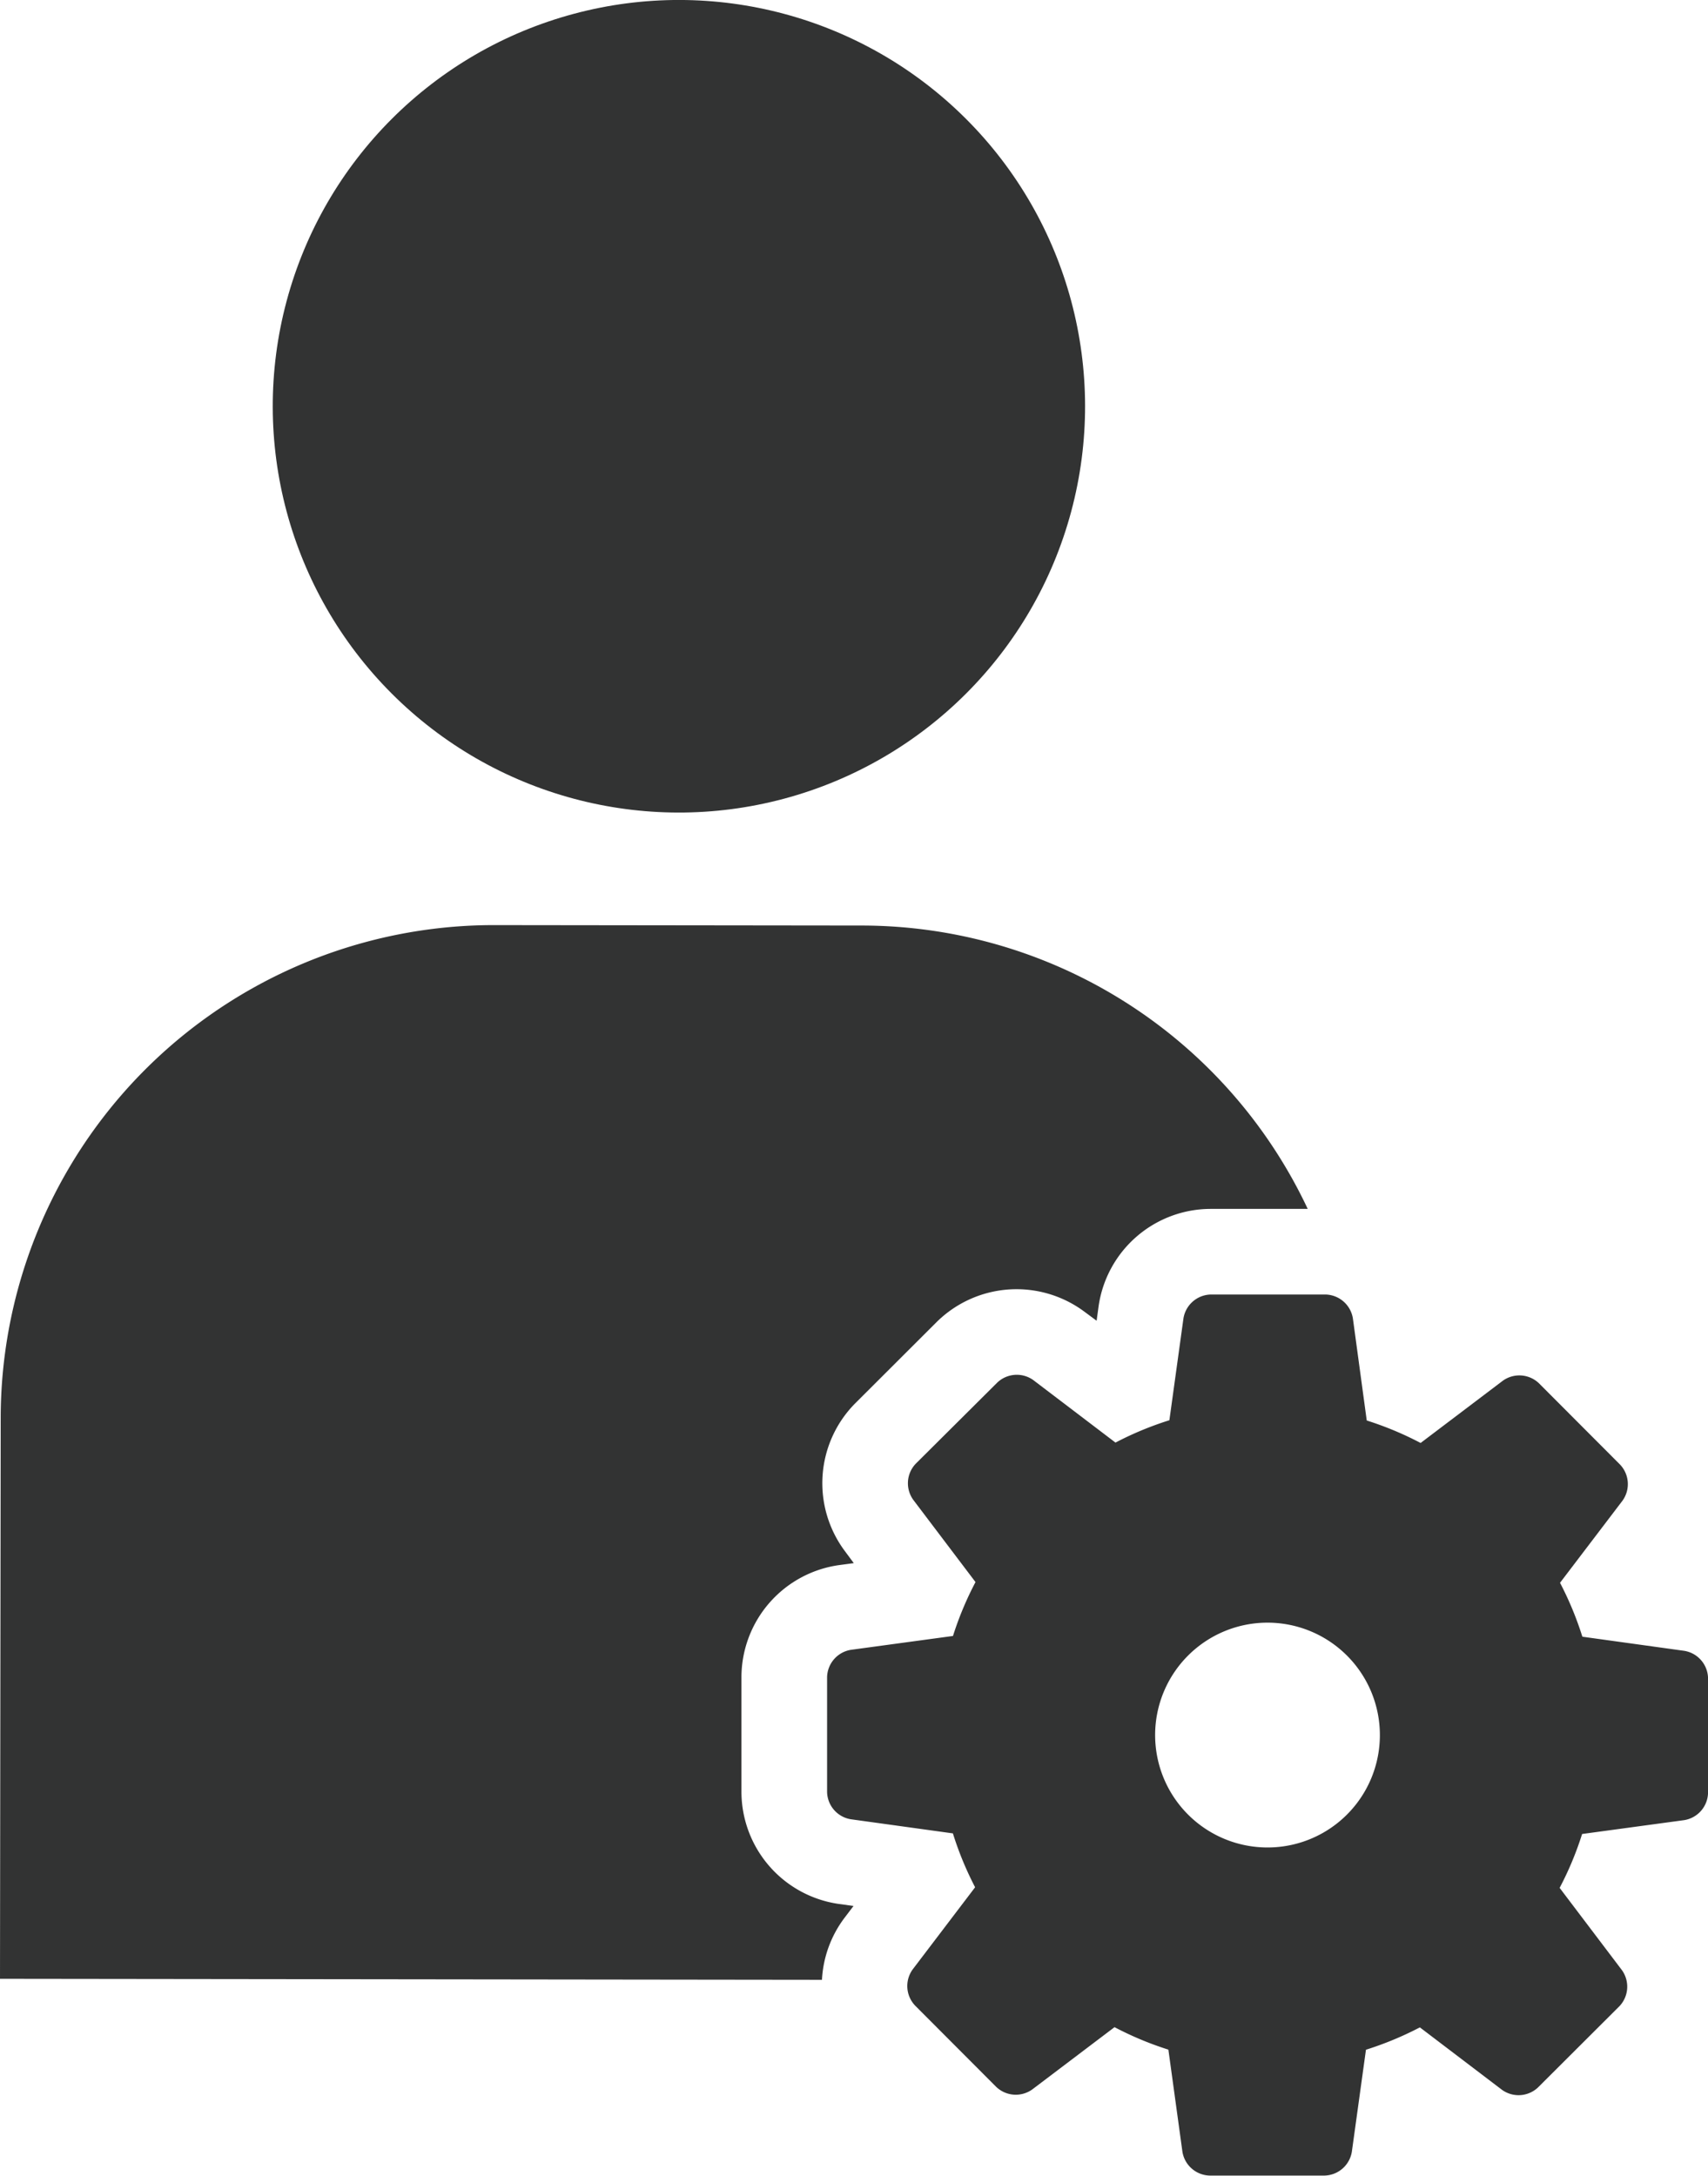<svg xmlns="http://www.w3.org/2000/svg" viewBox="0 0 392.9 500.34"><defs><style>.cls-1{fill:#323333;}</style></defs><g id="レイヤー_2" data-name="レイヤー 2"><g id="contents"><circle class="cls-1" cx="156.17" cy="93.43" r="93.43" transform="translate(-20.32 137.79) rotate(-45)"/><path class="cls-1" d="M194.29,441l2.05-2.7-3.35-.46a26.09,26.09,0,0,1-22.43-25.77l0-26.44a26.08,26.08,0,0,1,22.49-25.72l3.35-.45-2-2.7a26.09,26.09,0,0,1,2.36-34.08L215.48,304a26.15,26.15,0,0,1,34.08-2.28l2.7,2,.46-3.35A26.08,26.08,0,0,1,278.5,278l22.32,0a113.46,113.46,0,0,0-102.54-65.16l-84.52-.1A113.45,113.45,0,0,0,.16,326.08L0,455.05l189.08.23A25.86,25.86,0,0,1,194.29,441Z"/><path class="cls-1" d="M387.45,379.63,364,376.38a75.82,75.82,0,0,0-5.14-12.4l14.37-18.88a6.52,6.52,0,0,0-.56-8.3L354,318.09a6.52,6.52,0,0,0-8.29-.58l-18.92,14.32a75.46,75.46,0,0,0-12.39-5.17l-3.19-23.49a6.54,6.54,0,0,0-6.26-5.48l-26.44,0a6.53,6.53,0,0,0-6.27,5.46L269,326.6a75.45,75.45,0,0,0-12.4,5.14l-18.89-14.36a6.52,6.52,0,0,0-8.29.55L210.65,336.6a6.52,6.52,0,0,0-.58,8.29l14.33,18.93a75.14,75.14,0,0,0-5.18,12.39l-23.49,3.19a6.52,6.52,0,0,0-5.47,6.26l0,26.43a6.5,6.5,0,0,0,5.45,6.27l23.49,3.25A75.56,75.56,0,0,0,224.31,434L209.94,452.9a6.52,6.52,0,0,0,.56,8.3l18.67,18.71a6.52,6.52,0,0,0,8.29.58l18.92-14.32a75.46,75.46,0,0,0,12.39,5.17L272,494.83a6.52,6.52,0,0,0,6.26,5.47l26.44,0a6.53,6.53,0,0,0,6.27-5.46l3.25-23.48a76.33,76.33,0,0,0,12.4-5.14l18.89,14.36a6.52,6.52,0,0,0,8.29-.55l18.72-18.67a6.53,6.53,0,0,0,.58-8.3l-14.33-18.92a74.6,74.6,0,0,0,5.17-12.39l23.5-3.19a6.52,6.52,0,0,0,5.47-6.26l0-26.43A6.52,6.52,0,0,0,387.45,379.63Zm-95.92,45.22A25.85,25.85,0,1,1,317.42,399,25.84,25.84,0,0,1,291.53,424.85Z"/></g></g></svg>